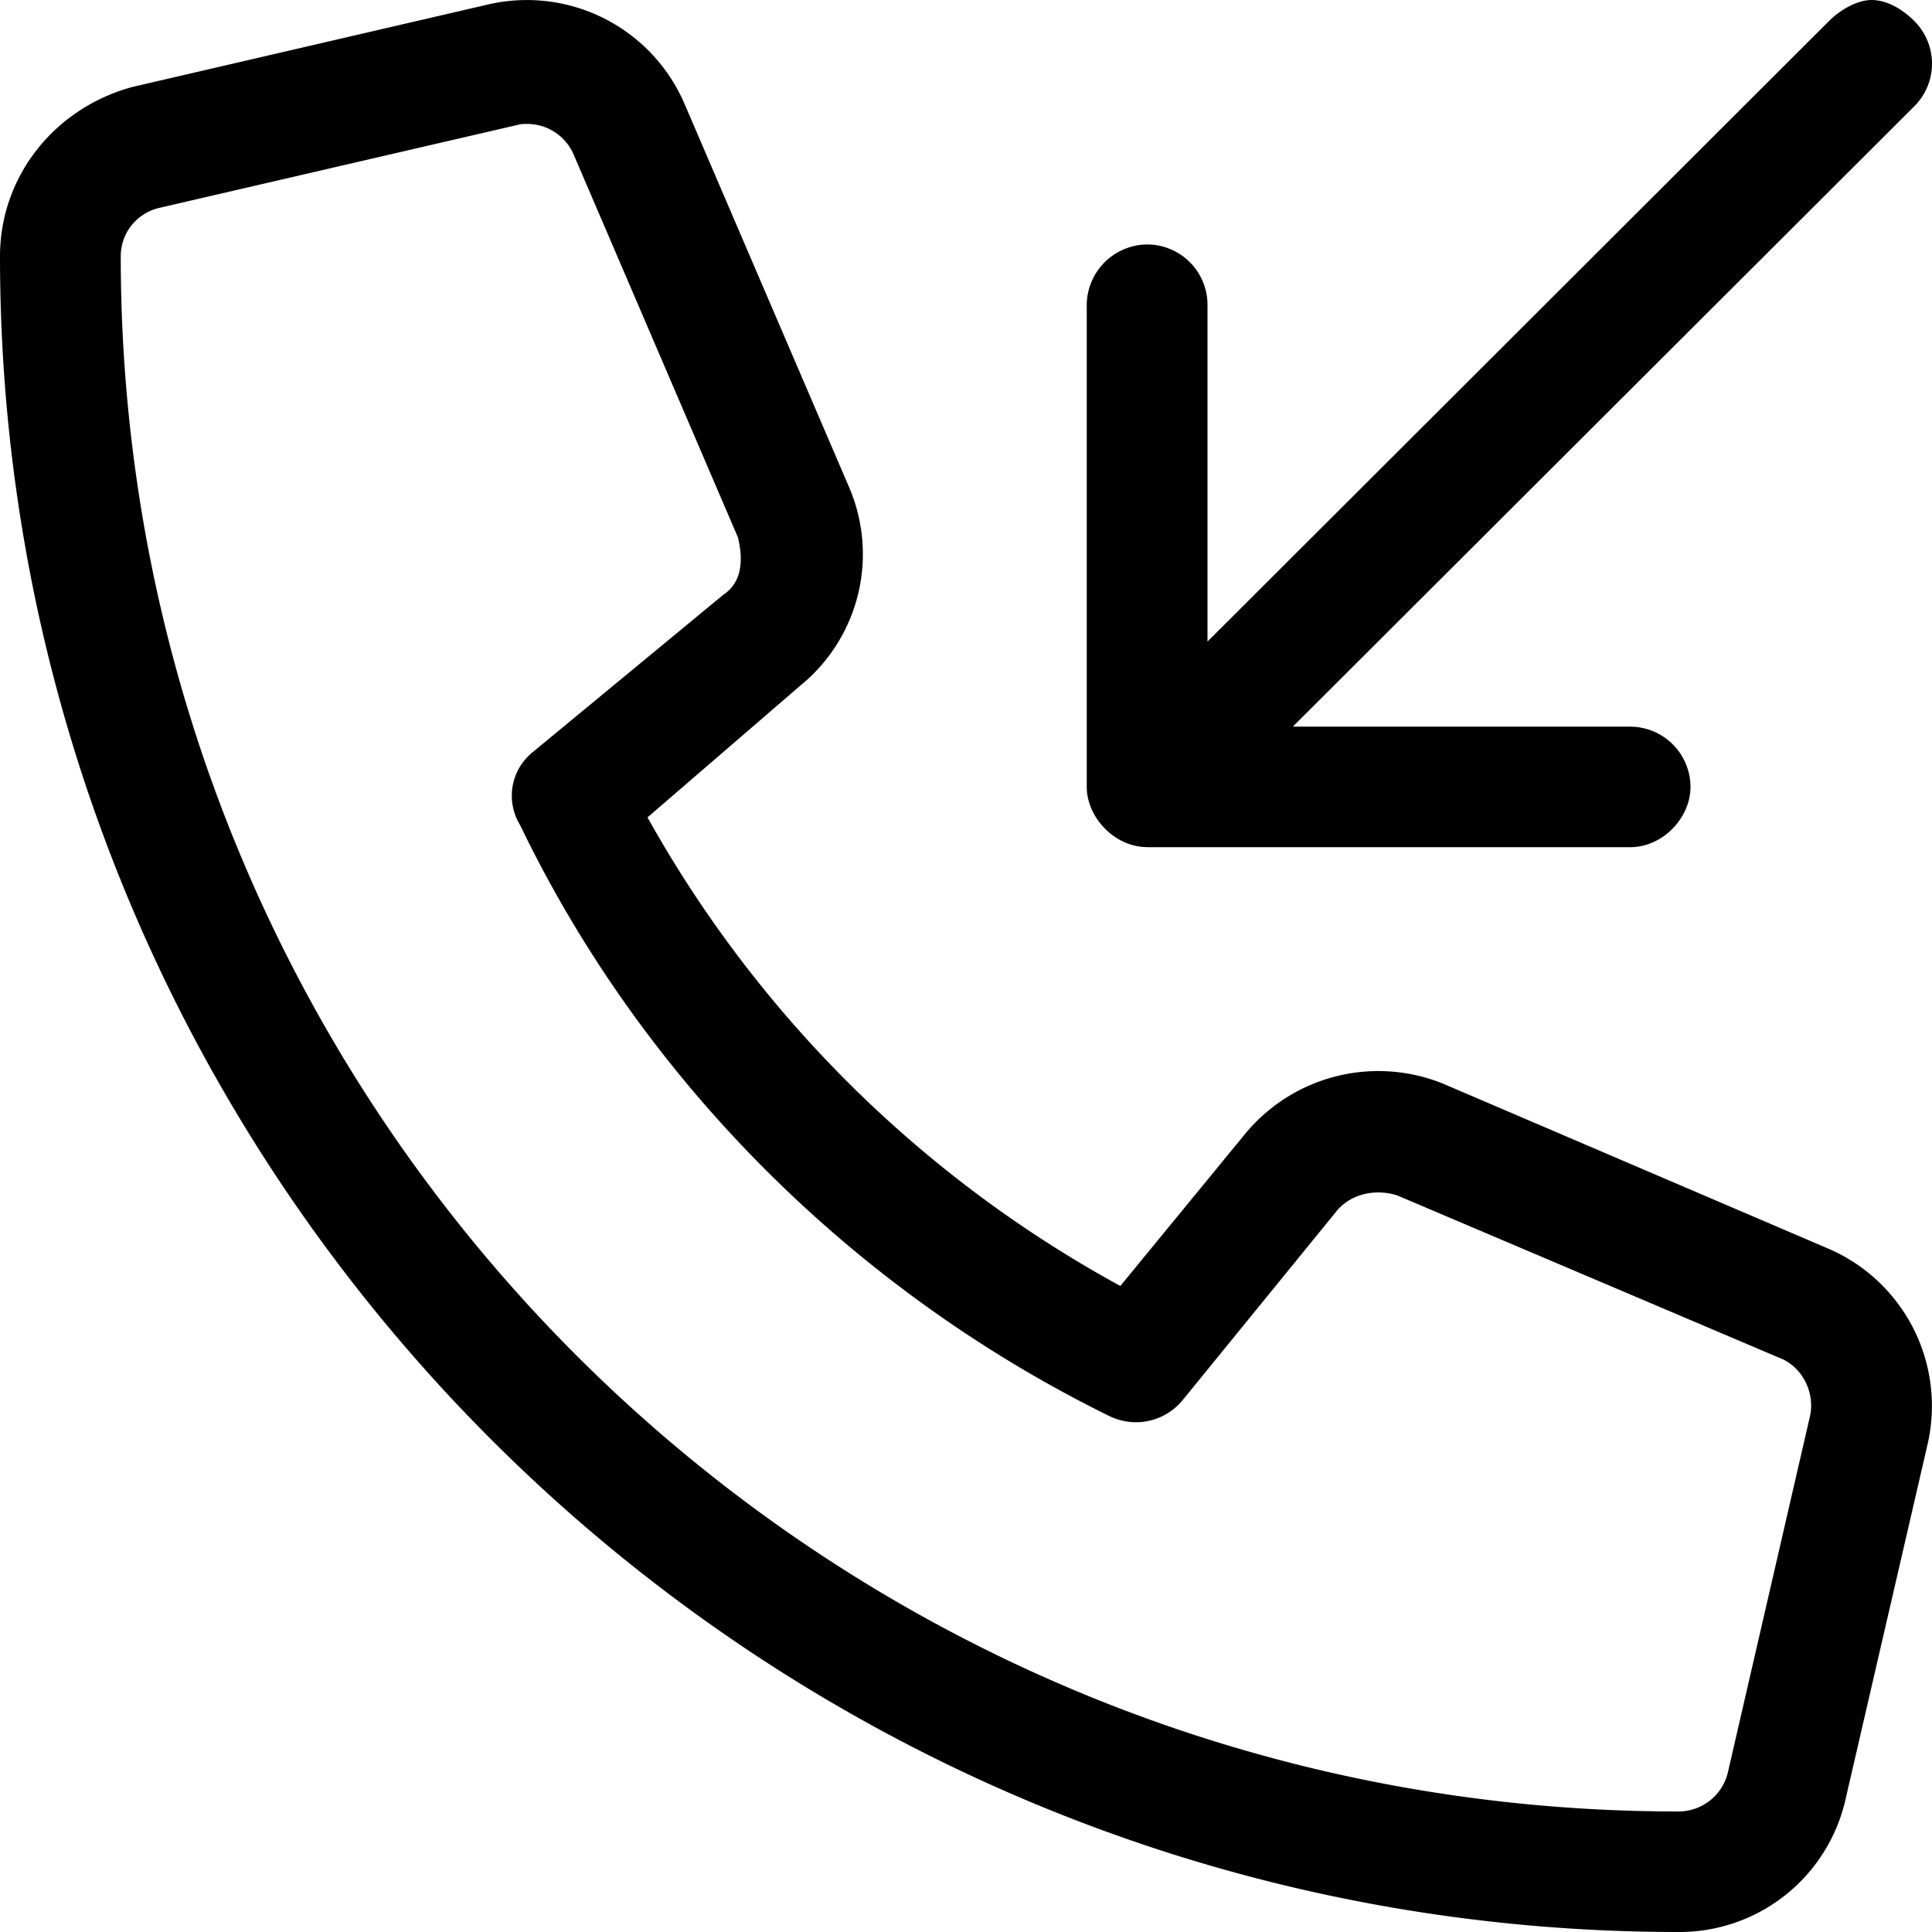 <svg xmlns="http://www.w3.org/2000/svg" width="26" height="26" viewBox="0 0 26 26"><path d="M15.437 11.401h6.5c.447 0 .813-.401.813-.811a.814.814 0 00-.813-.811h-4.539l8.364-8.349a.81.81 0 000-1.147C25.604.125 25.395 0 25.187 0c-.187 0-.416.125-.574.284l-8.363 8.35V4.101a.813.813 0 00-.813-.811.82.82 0 00-.812.81v6.489c0 .41.375.811.812.811zm7.815 12.455a.683.683 0 01-.66.522C11 24.378 1.625 15 1.625 3.448c0-.313.215-.581.525-.652l4.794-1.11c.056-.013.056-.018.152-.018a.68.68 0 01.622.407L9.93 7.23c.069.278.069.597-.191.77l-2.565 2.118a.753.753 0 00-.175.985c1.656 3.437 4.486 6.26 7.929 7.953a.812.812 0 00.987-.213L18 16.283c.206-.232.533-.283.805-.195L24 18.296c.264.13.429.454.356.771zm1.356-7.051l-5.17-2.214a2.322 2.322 0 00-2.678.664l-1.683 2.051A16.14 16.14 0 018.714 11l2.057-1.774a2.28 2.28 0 00.652-2.678l-2.215-5.16a2.31 2.31 0 00-2.63-1.33L1.783 1.17C.734 1.454 0 2.373 0 3.45 0 15.882 10.136 26 22.592 26a2.29 2.29 0 002.243-1.78l1.107-4.79a2.305 2.305 0 00-1.334-2.625z"/></svg>